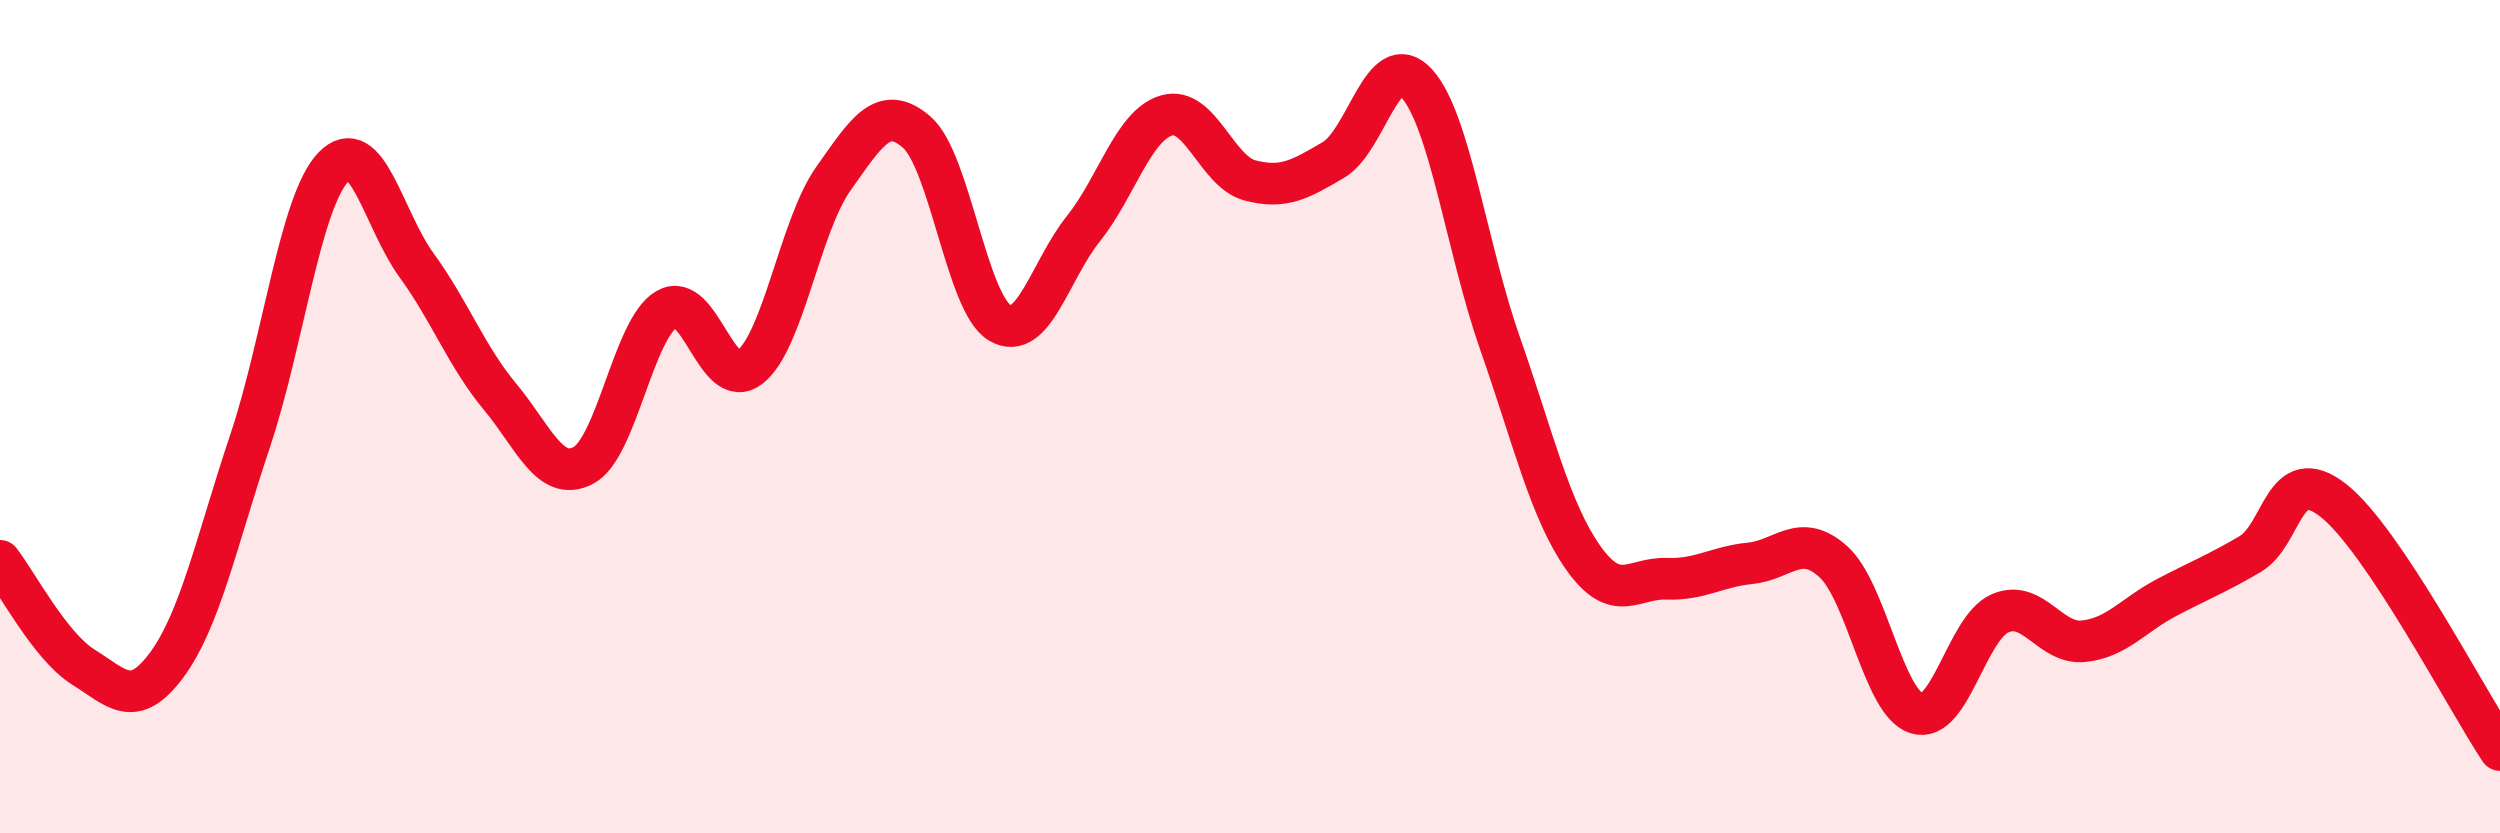 
    <svg width="60" height="20" viewBox="0 0 60 20" xmlns="http://www.w3.org/2000/svg">
      <path
        d="M 0,13.46 C 0.4,13.97 1.2,15.51 2,16.01 C 2.8,16.51 3.2,17.04 4,15.96 C 4.8,14.88 5.2,12.98 6,10.59 C 6.8,8.2 7.2,4.85 8,4.01 C 8.8,3.17 9.2,5.27 10,6.37 C 10.8,7.47 11.2,8.56 12,9.52 C 12.8,10.48 13.2,11.59 14,11.17 C 14.8,10.75 15.2,7.89 16,7.42 C 16.8,6.95 17.2,9.44 18,8.81 C 18.8,8.18 19.2,5.42 20,4.29 C 20.8,3.16 21.2,2.48 22,3.17 C 22.8,3.86 23.2,7.29 24,7.75 C 24.8,8.21 25.2,6.49 26,5.49 C 26.8,4.49 27.2,3 28,2.77 C 28.8,2.54 29.2,4.12 30,4.33 C 30.8,4.54 31.2,4.31 32,3.84 C 32.8,3.37 33.2,1.12 34,2 C 34.8,2.88 35.2,5.96 36,8.24 C 36.8,10.52 37.2,12.26 38,13.39 C 38.8,14.52 39.2,13.86 40,13.89 C 40.8,13.92 41.2,13.6 42,13.52 C 42.8,13.44 43.2,12.76 44,13.48 C 44.8,14.2 45.2,16.87 46,17.12 C 46.8,17.37 47.2,15.07 48,14.72 C 48.8,14.37 49.2,15.47 50,15.39 C 50.8,15.31 51.2,14.76 52,14.34 C 52.8,13.92 53.2,13.77 54,13.3 C 54.8,12.83 54.8,11.07 56,12.01 C 57.2,12.95 59.2,16.8 60,18L60 20L0 20Z"
        fill="#EB0A25"
        opacity="0.1"
        stroke-linecap="round"
        stroke-linejoin="round"
      />
      <path
        d="M 0,13.46 C 0.4,13.97 1.2,15.51 2,16.01 C 2.8,16.51 3.2,17.04 4,15.96 C 4.8,14.88 5.2,12.98 6,10.59 C 6.8,8.2 7.2,4.85 8,4.01 C 8.8,3.17 9.2,5.27 10,6.37 C 10.8,7.47 11.2,8.56 12,9.52 C 12.8,10.48 13.2,11.59 14,11.17 C 14.8,10.75 15.2,7.89 16,7.42 C 16.8,6.95 17.2,9.44 18,8.81 C 18.8,8.18 19.2,5.42 20,4.29 C 20.8,3.16 21.2,2.48 22,3.17 C 22.8,3.86 23.2,7.29 24,7.75 C 24.8,8.21 25.2,6.49 26,5.49 C 26.8,4.49 27.2,3 28,2.77 C 28.8,2.54 29.2,4.12 30,4.33 C 30.8,4.54 31.2,4.31 32,3.84 C 32.8,3.37 33.2,1.12 34,2 C 34.8,2.88 35.2,5.96 36,8.24 C 36.8,10.52 37.2,12.26 38,13.39 C 38.8,14.52 39.2,13.86 40,13.89 C 40.8,13.92 41.2,13.6 42,13.52 C 42.8,13.44 43.2,12.76 44,13.48 C 44.8,14.2 45.2,16.87 46,17.12 C 46.8,17.37 47.2,15.07 48,14.72 C 48.8,14.37 49.2,15.47 50,15.39 C 50.8,15.31 51.2,14.76 52,14.34 C 52.8,13.92 53.2,13.77 54,13.3 C 54.8,12.83 54.8,11.07 56,12.01 C 57.2,12.95 59.2,16.8 60,18"
        stroke="#EB0A25"
        stroke-width="1"
        fill="none"
        stroke-linecap="round"
        stroke-linejoin="round"
      />
    </svg>
  